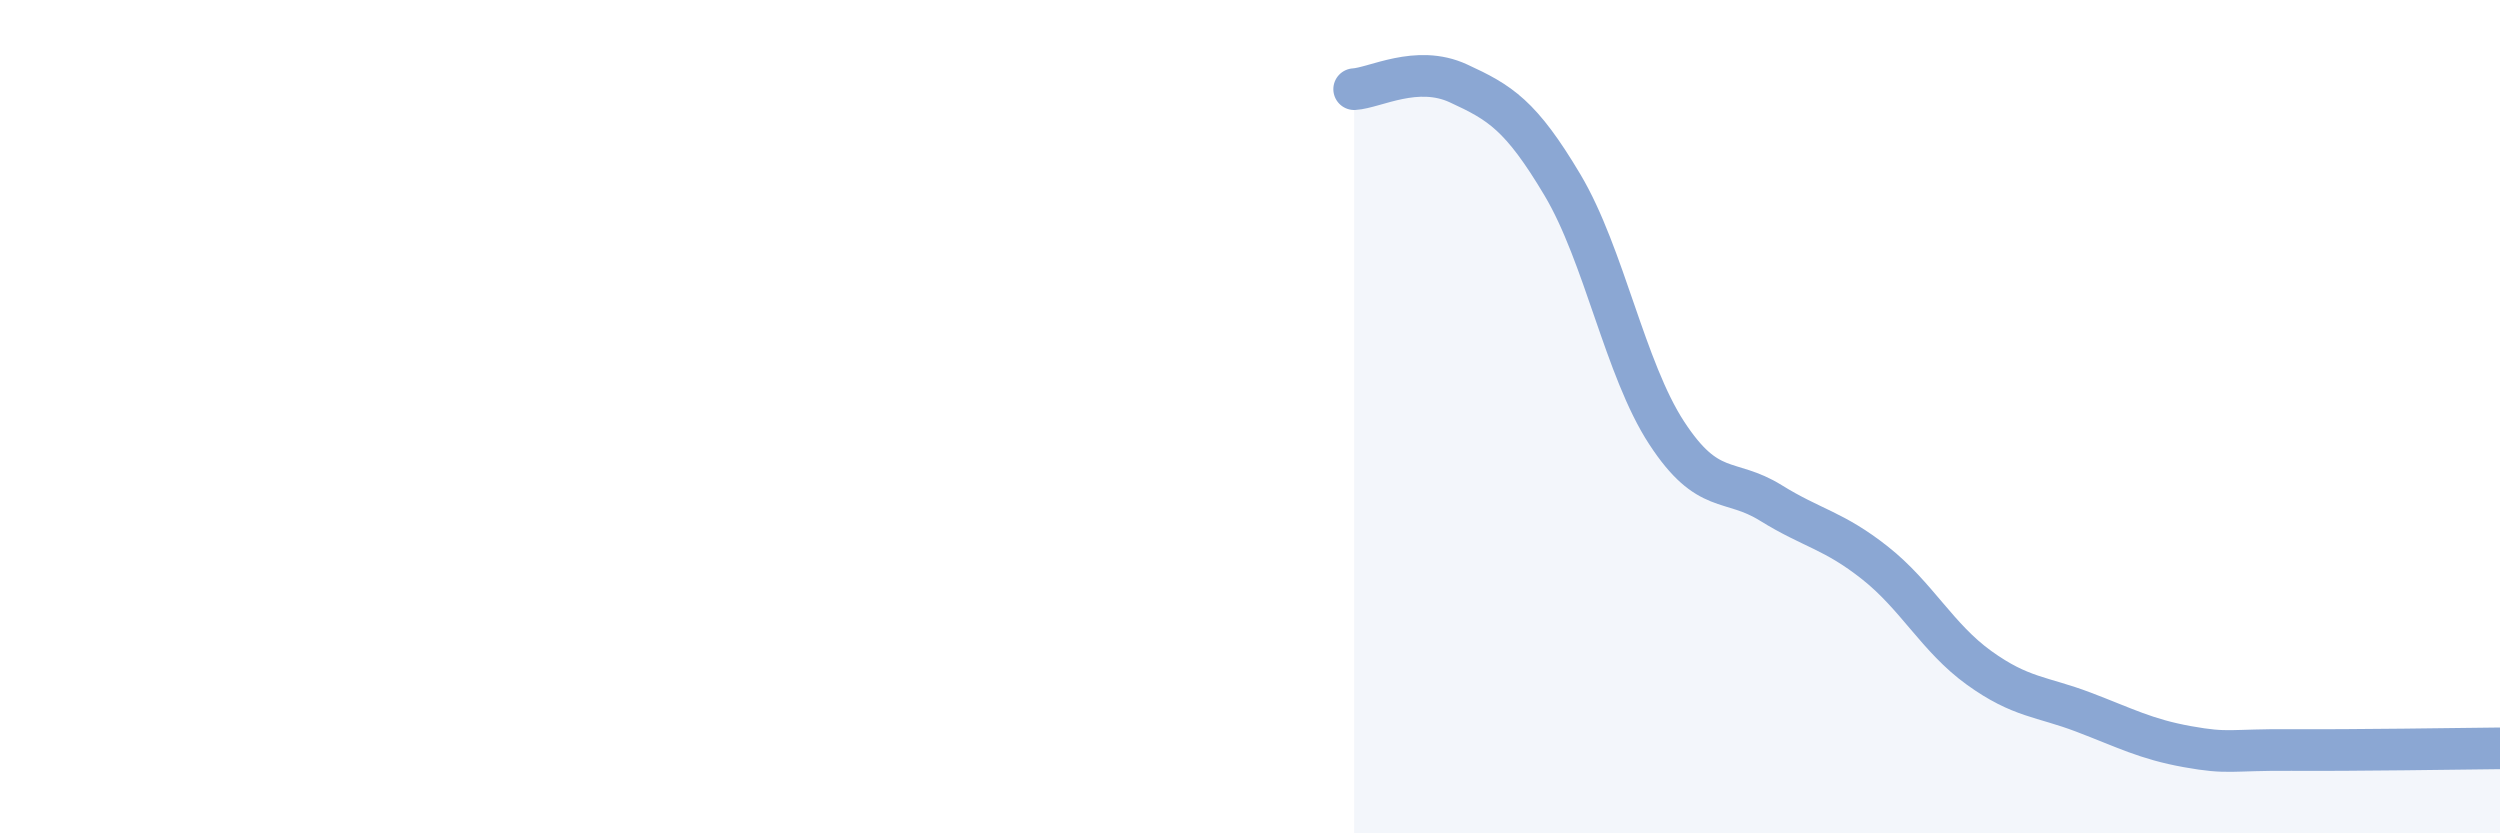 
    <svg width="60" height="20" viewBox="0 0 60 20" xmlns="http://www.w3.org/2000/svg">
      <path
        d="M 32.5,2.14 C 33,2.11 34,1.54 35,2 C 36,2.46 36.5,2.76 37.5,4.44 C 38.5,6.12 39,8.86 40,10.39 C 41,11.92 41.5,11.45 42.5,12.07 C 43.5,12.69 44,12.72 45,13.51 C 46,14.3 46.5,15.31 47.5,16.03 C 48.5,16.75 49,16.71 50,17.09 C 51,17.47 51.5,17.74 52.5,17.92 C 53.5,18.1 53.5,17.99 55,18 C 56.5,18.01 59,17.97 60,17.96L60 20L32.5 20Z"
        fill="#8ba7d3"
        opacity="0.1"
        stroke-linecap="round"
        stroke-linejoin="round"
      />
      <path
        d="M 32.5,2.14 C 33,2.11 34,1.54 35,2 C 36,2.46 36.5,2.76 37.5,4.44 C 38.5,6.12 39,8.86 40,10.39 C 41,11.92 41.5,11.45 42.5,12.07 C 43.5,12.69 44,12.72 45,13.51 C 46,14.3 46.5,15.31 47.5,16.03 C 48.5,16.75 49,16.71 50,17.09 C 51,17.47 51.5,17.74 52.5,17.92 C 53.5,18.1 53.5,17.99 55,18 C 56.5,18.01 59,17.97 60,17.96"
        stroke="#8ba7d3"
        stroke-width="1"
        fill="none"
        stroke-linecap="round"
        stroke-linejoin="round"
      />
    </svg>
  